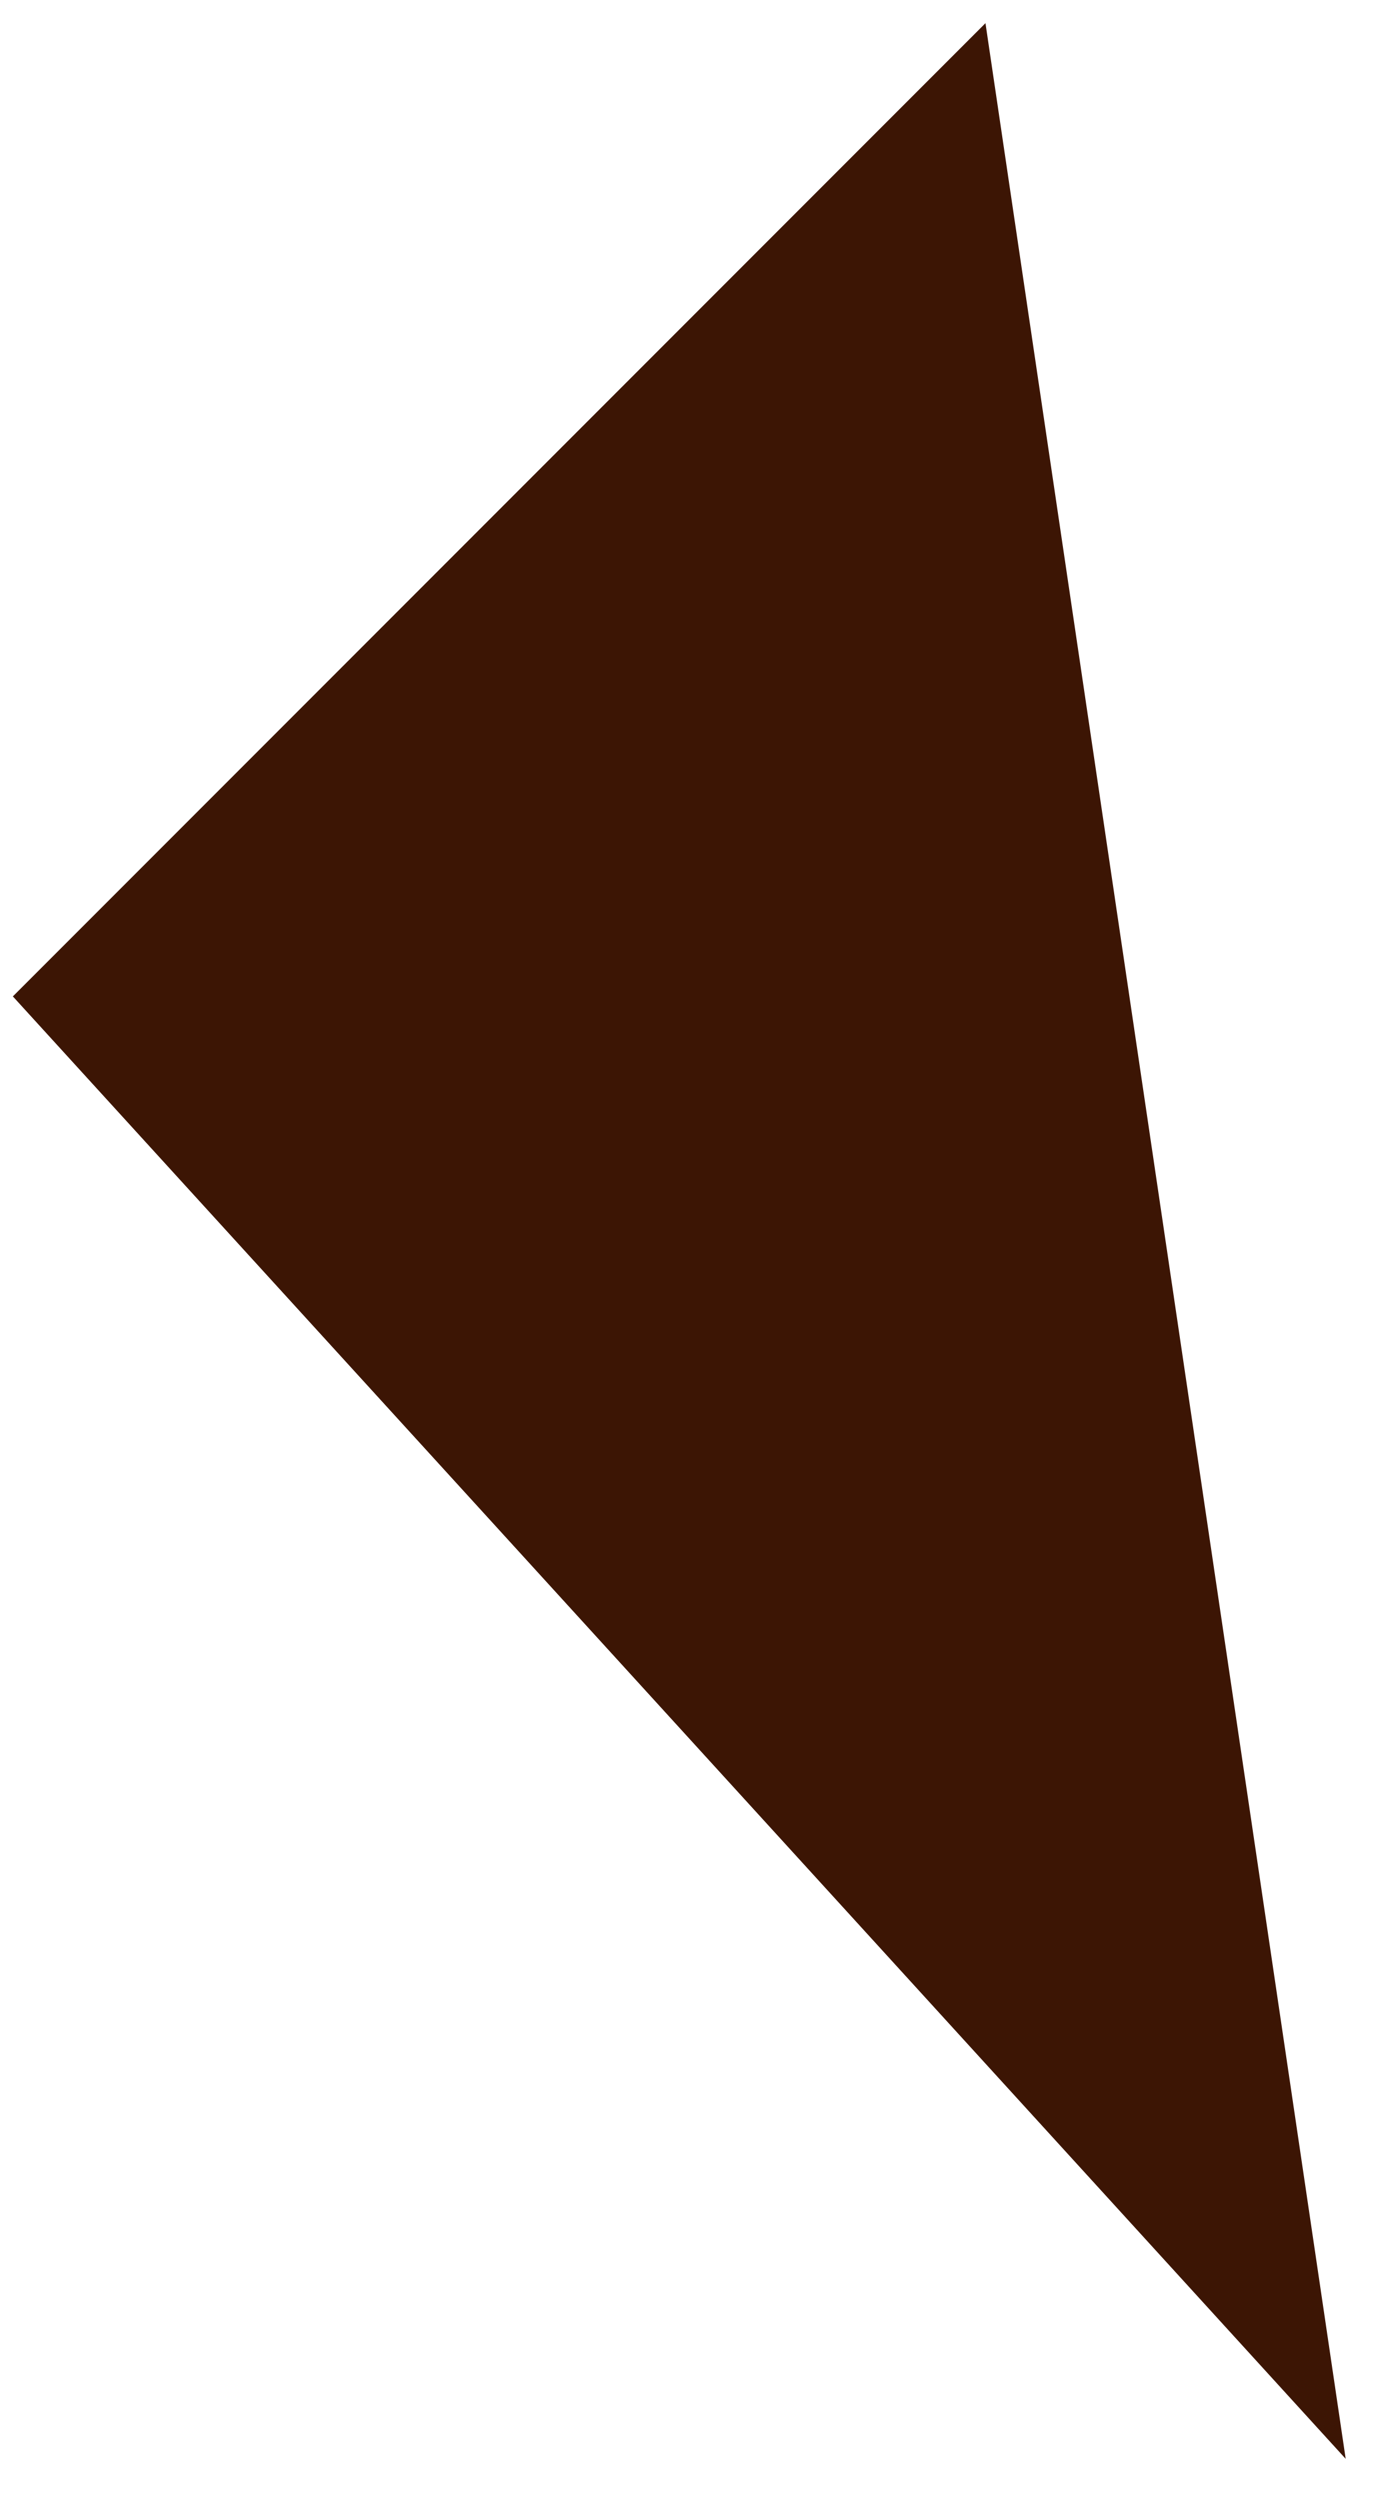 <?xml version="1.0" encoding="utf-8"?>
<!-- Generator: Adobe Illustrator 23.1.0, SVG Export Plug-In . SVG Version: 6.00 Build 0)  -->
<svg version="1.1" id="Livello_1" xmlns="http://www.w3.org/2000/svg" xmlns:xlink="http://www.w3.org/1999/xlink" x="0px" y="0px"
	 viewBox="0 0 54.1 97.1" style="enable-background:new 0 0 54.1 97.1;" xml:space="preserve">
<style type="text/css">
	.st0{fill:#EB6691;}
	.st1{fill:#6A4028;}
	.st2{fill:#889CD0;}
	.st3{fill:#EC9165;}
	.st4{fill:#FEDE77;}
	.st5{fill:#97CAB7;}
	.st6{fill:#3C1504;}
</style>
<polygon class="st6" points="38.3,0.9 0.5,38.7 52.3,95.5 "/>
</svg>
